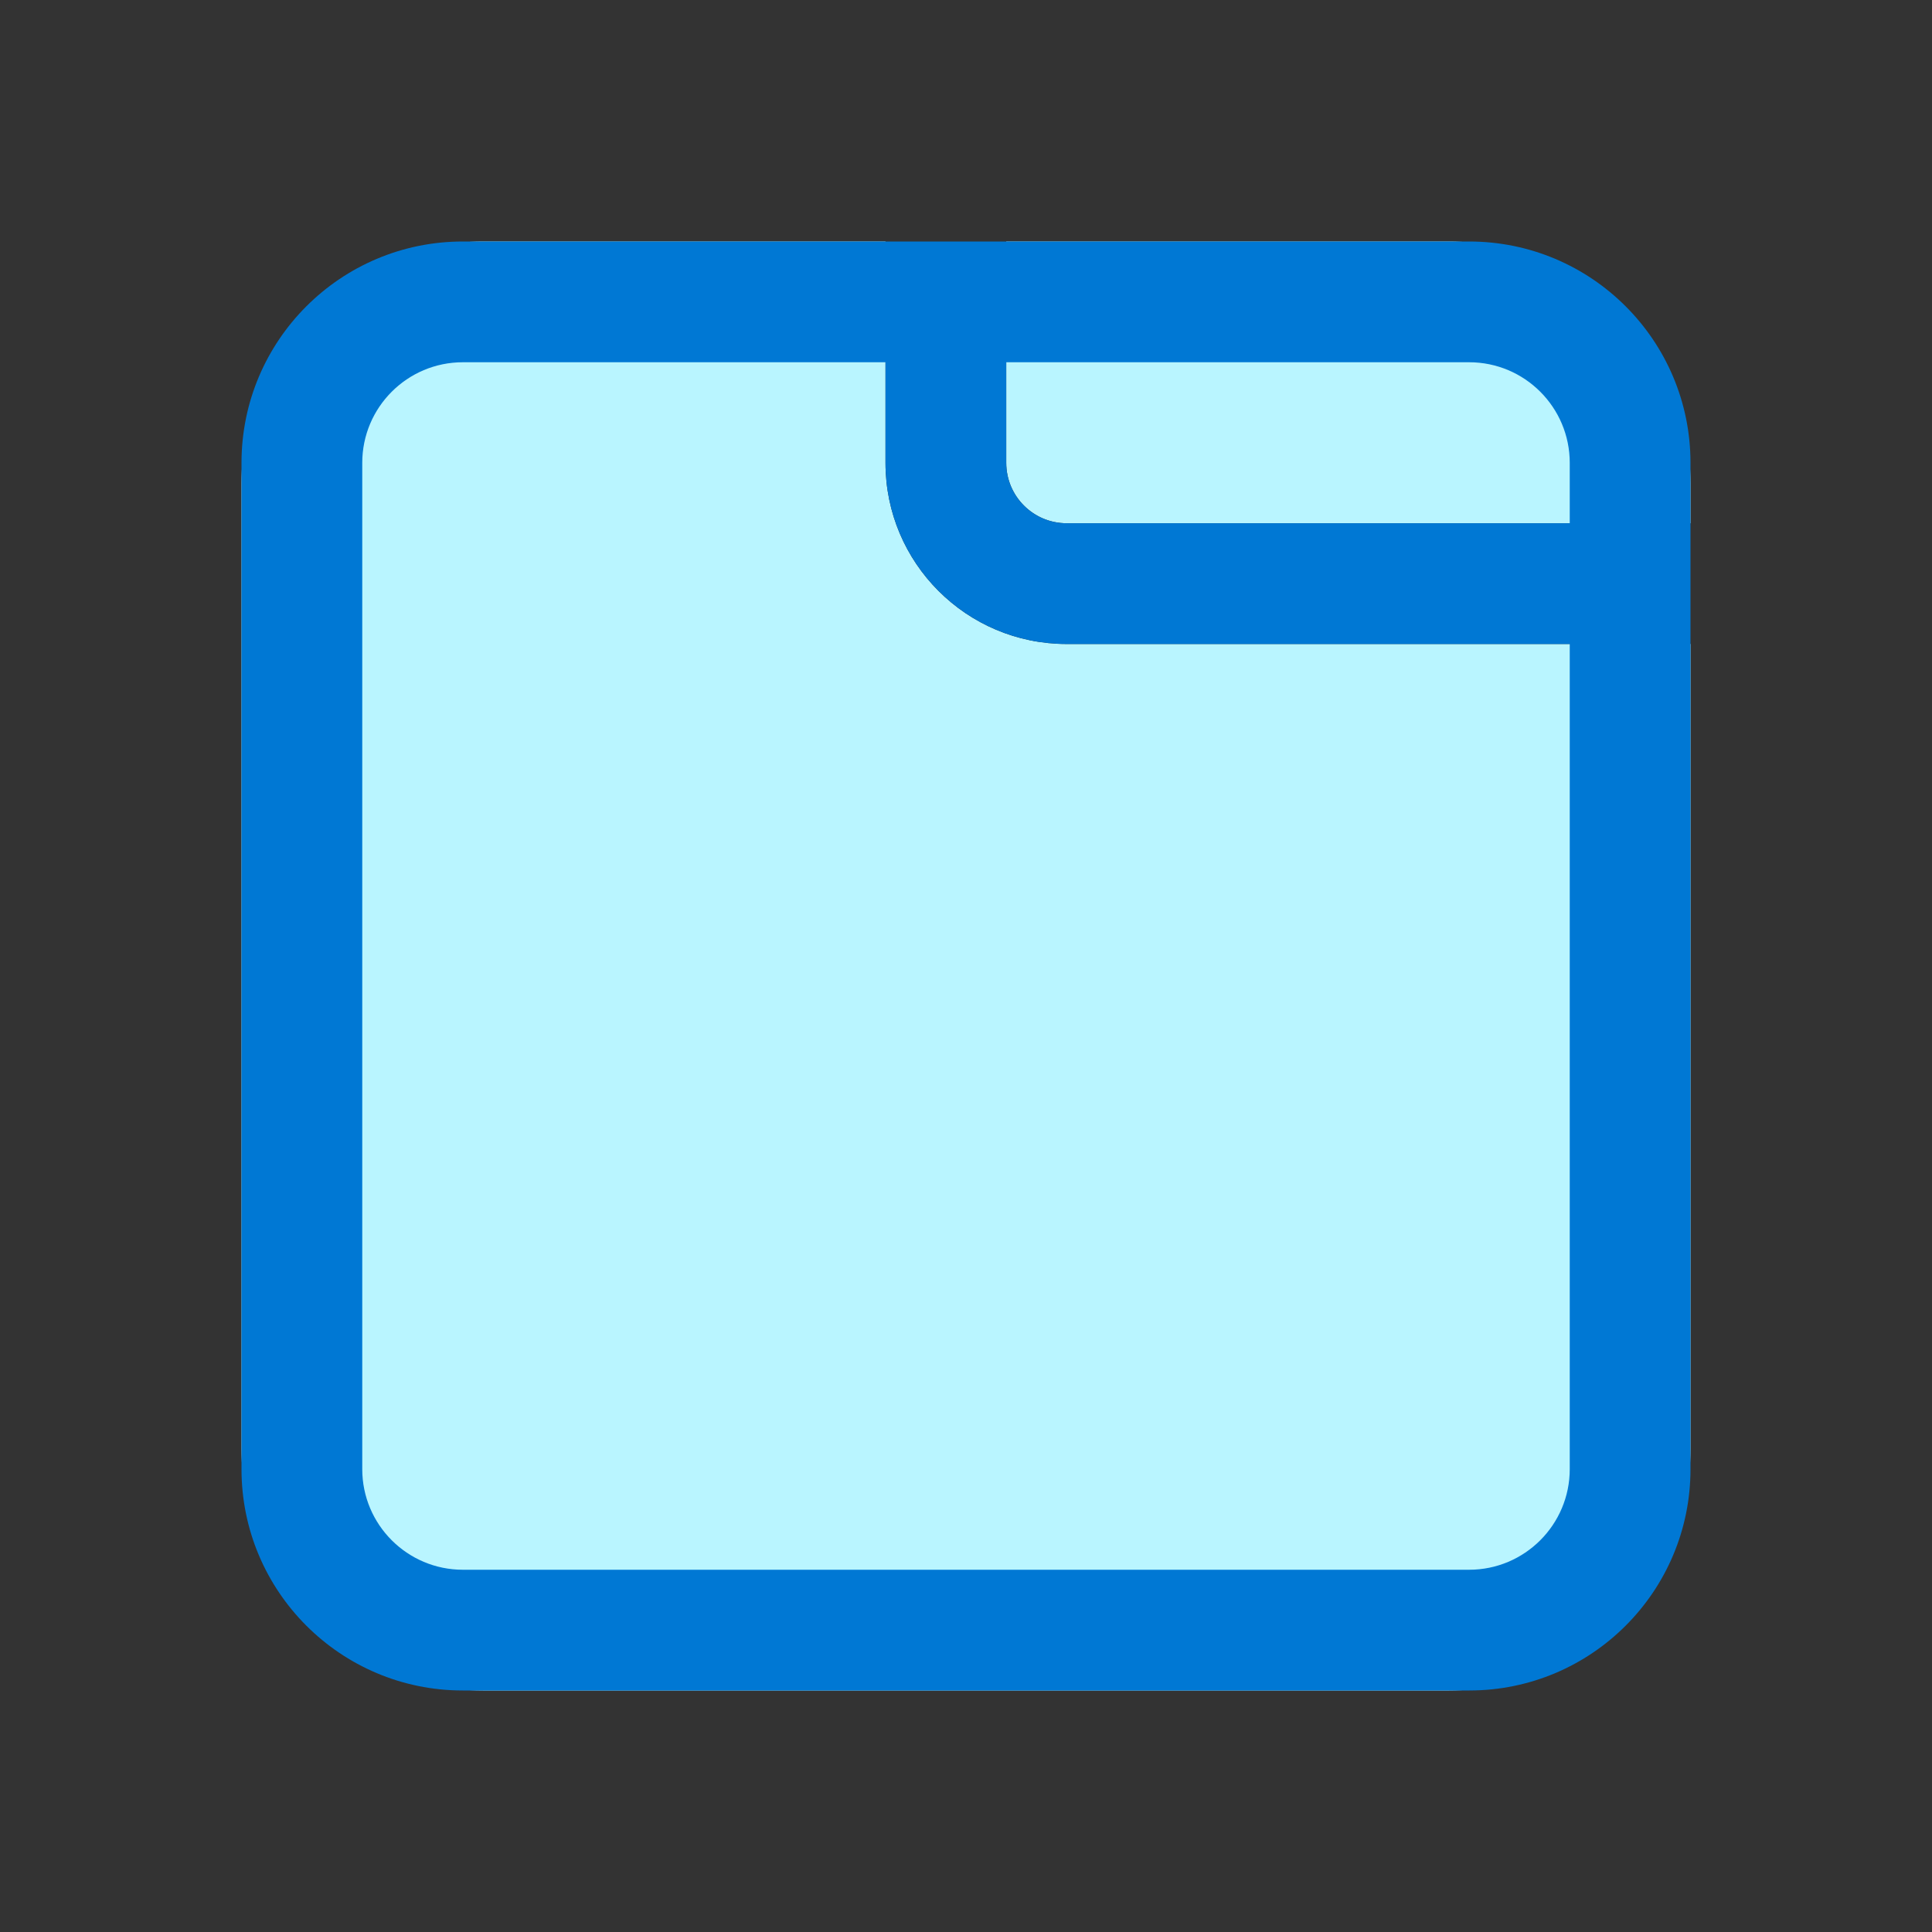 <svg width="24" height="24" viewBox="0 0 24 24" fill="none" xmlns="http://www.w3.org/2000/svg">
<rect x="0" y="0" width="24" height="24" fill="#333333" stroke="none"/>
<path d="M11 3H6C4.343 3 3 4.343 3 6V18C3 19.657 4.343 21 6 21H18C19.657 21 21 19.657 21 18V8H13.25C12.007 8 11 6.993 11 5.75V3ZM21 6.5V6C21 4.343 19.657 3 18 3H12.5V5.75C12.5 6.164 12.836 6.5 13.25 6.5H21Z" fill="#B9F5FF"/>
<path d="M5.75 3C4.231 3 3 4.231 3 5.75V18.25C3 19.769 4.231 21 5.75 21H18.25C19.769 21 21 19.769 21 18.25V5.75C21 4.231 19.769 3 18.25 3H5.75ZM11 4.5V5.75C11 6.993 12.007 8 13.25 8H19.5V18.25C19.5 18.94 18.94 19.5 18.25 19.5H5.75C5.06 19.5 4.5 18.94 4.5 18.25V5.75C4.5 5.06 5.06 4.5 5.75 4.5H11ZM19.5 6.5H13.25C12.836 6.5 12.5 6.164 12.5 5.75V4.5H18.25C18.94 4.5 19.5 5.06 19.5 5.75V6.5Z" fill="#0078D4"/>
</svg>
